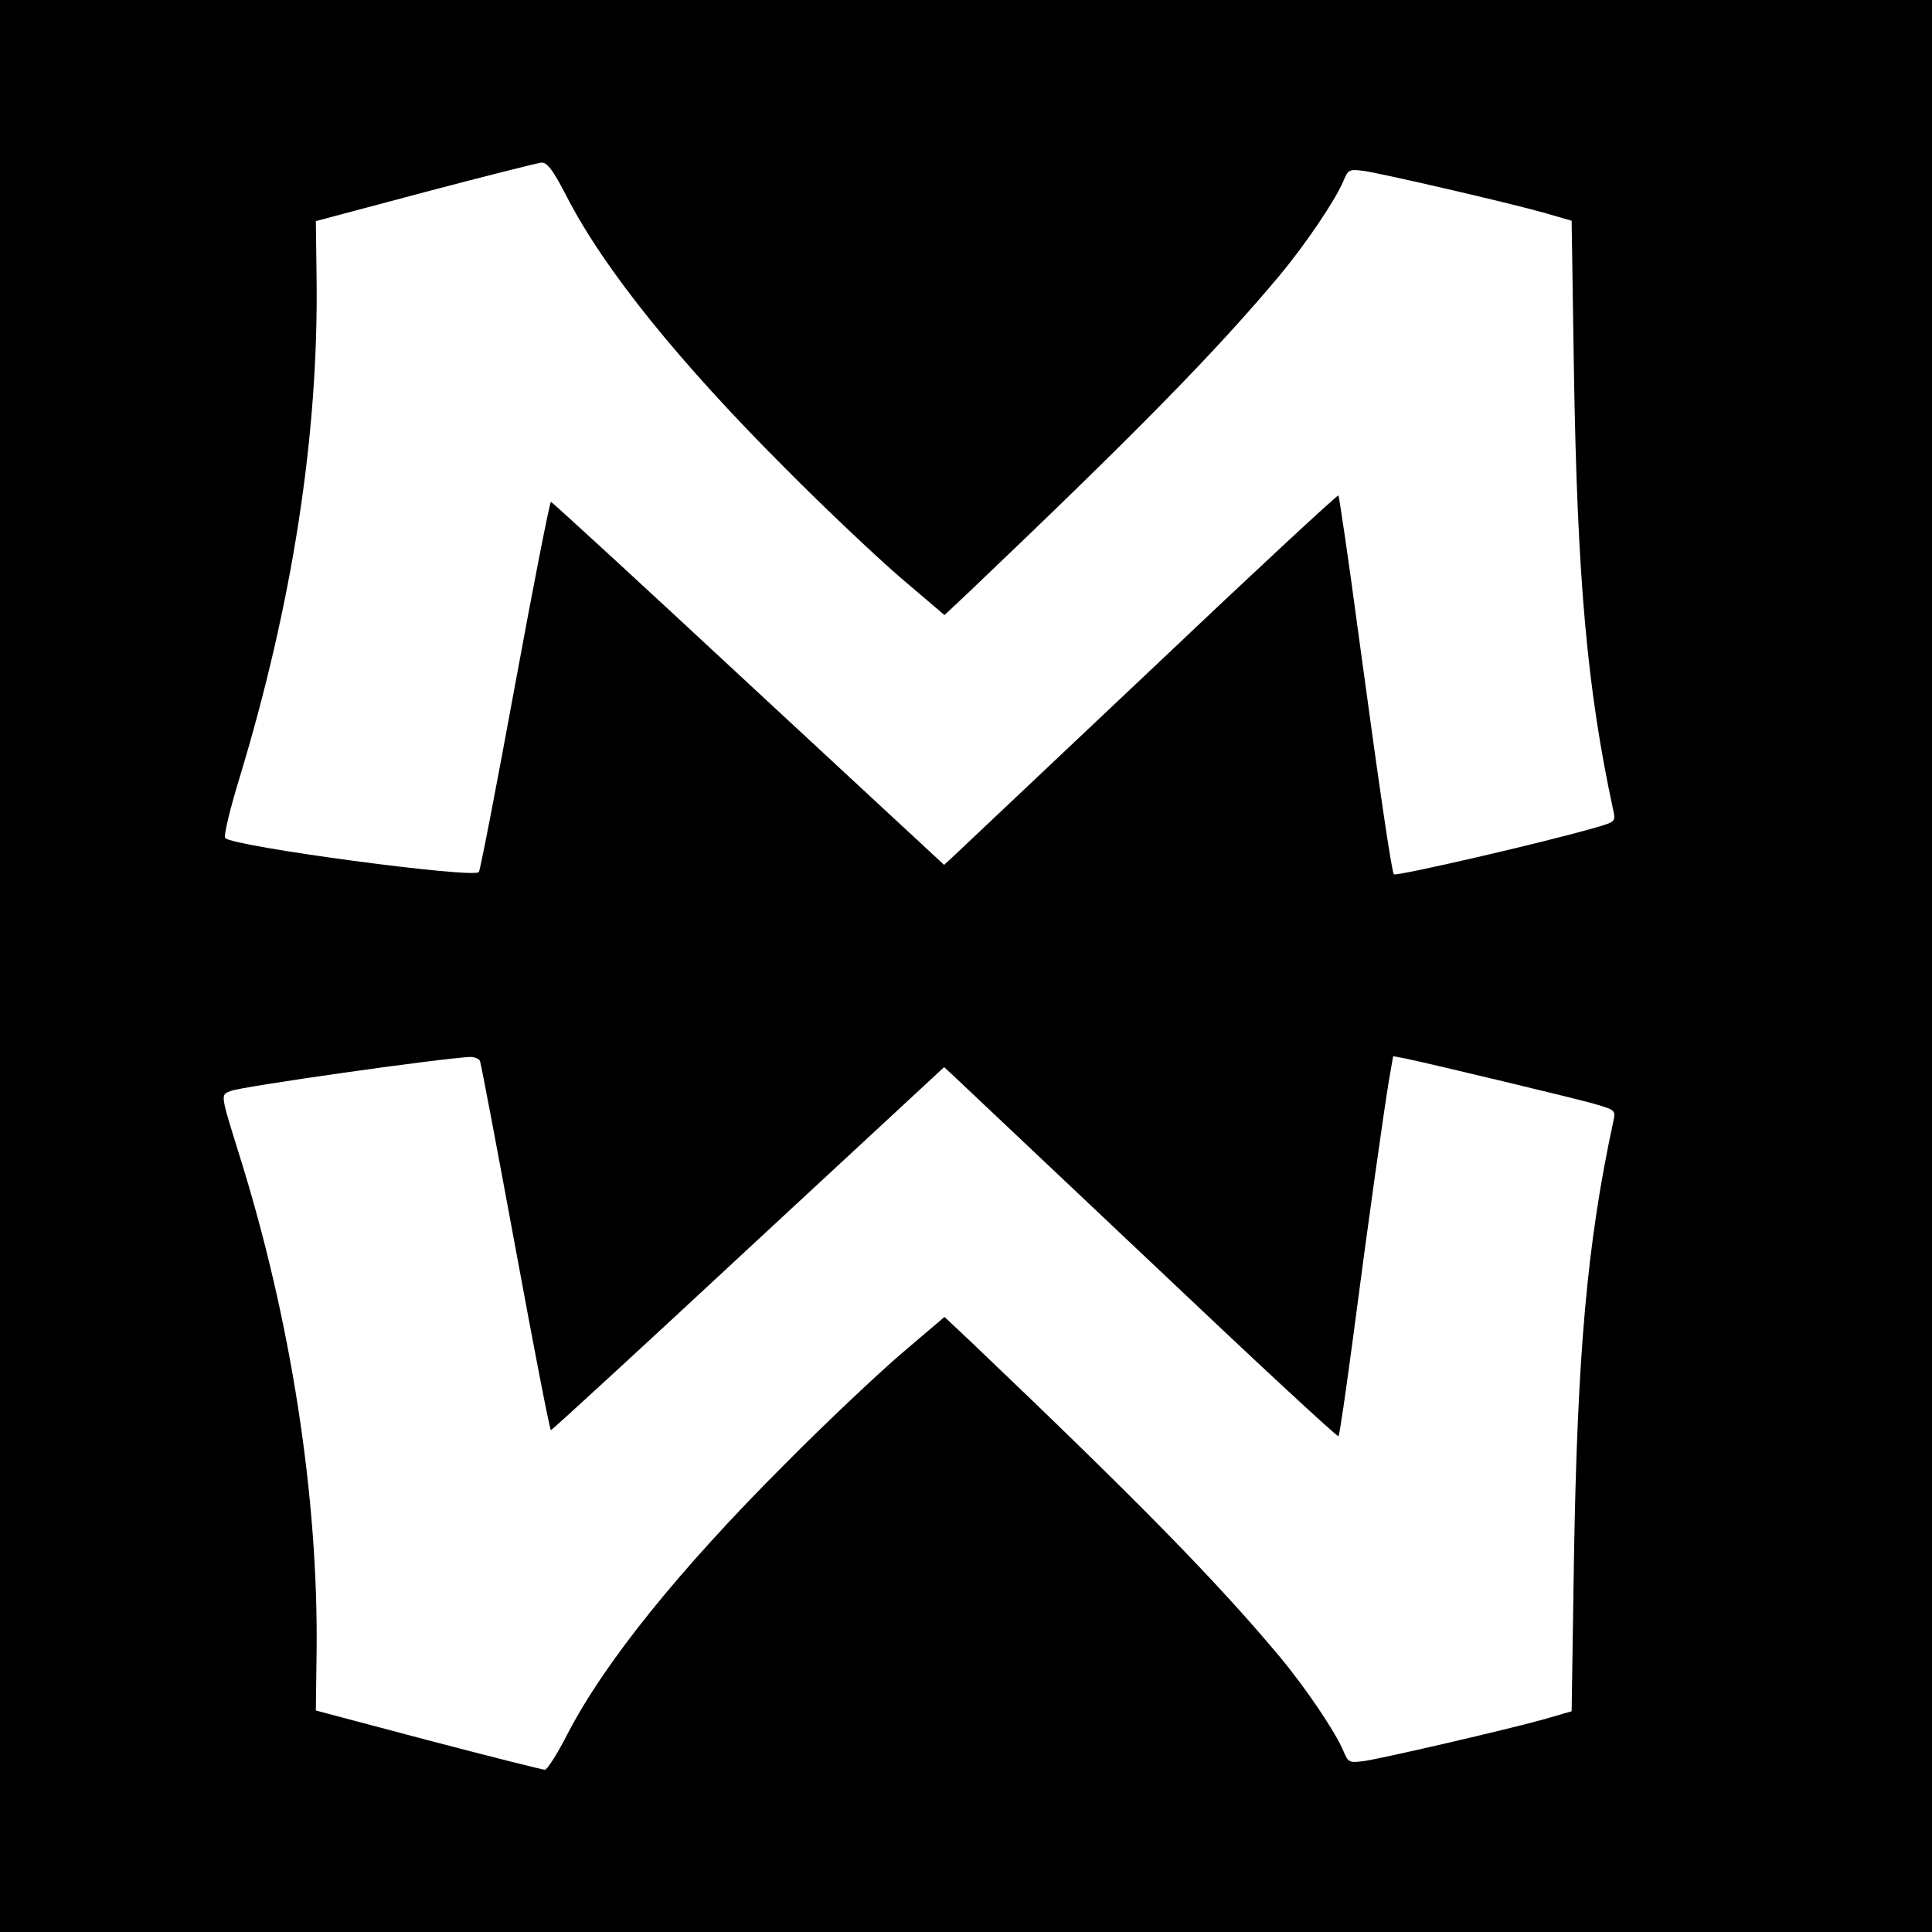 <?xml version="1.0" standalone="no"?>
<!DOCTYPE svg PUBLIC "-//W3C//DTD SVG 20010904//EN"
 "http://www.w3.org/TR/2001/REC-SVG-20010904/DTD/svg10.dtd">
<svg version="1.0" xmlns="http://www.w3.org/2000/svg"
 width="512pt" height="512pt" viewBox="0 0 512 512"
 preserveAspectRatio="xMidYMid meet">
<g transform="translate(0,512) scale(0.1,-0.1)"
fill="#000000" stroke="none">
<path d="M0 2560 l0 -2560 2560 0 2560 0 0 2560 0 2560 -2560 0 -2560 0 0
-2560z m1503 2037 c99 -192 298 -438 577 -717 107 -108 246 -239 309 -293
l114 -97 66 62 c445 424 653 636 822 838 70 84 148 200 169 250 13 31 15 32
55 27 53 -8 377 -83 474 -110 l76 -22 6 -395 c9 -556 35 -845 104 -1166 7 -31
6 -32 -46 -47 -138 -40 -529 -130 -535 -124 -6 6 -39 232 -93 630 -27 203 -52
371 -54 374 -3 2 -227 -206 -498 -463 -272 -257 -506 -478 -521 -492 l-26 -24
-519 481 c-285 265 -520 481 -523 481 -3 0 -46 -218 -95 -485 -49 -267 -92
-490 -96 -496 -11 -18 -649 67 -672 90 -5 5 12 75 37 157 141 464 210 910 205
1323 l-2 155 289 77 c159 42 298 77 309 78 15 1 31 -20 68 -92z m-231 -2289
c3 -7 45 -230 94 -495 49 -266 91 -483 94 -483 3 0 238 216 523 481 l519 481
26 -24 c15 -14 249 -235 521 -492 271 -257 495 -465 498 -462 3 2 20 121 39
263 41 314 81 596 95 681 l11 63 32 -6 c80 -17 447 -105 500 -120 58 -17 58
-17 51 -49 -69 -321 -95 -612 -104 -1166 l-6 -395 -76 -22 c-97 -27 -421 -102
-474 -110 -40 -5 -42 -4 -55 27 -21 50 -99 166 -169 250 -169 202 -377 414
-822 838 l-66 62 -114 -97 c-63 -54 -202 -185 -309 -293 -279 -279 -478 -525
-577 -717 -26 -51 -53 -93 -59 -93 -6 0 -145 35 -309 78 l-298 79 2 154 c5
411 -68 883 -205 1319 -51 164 -50 158 -22 169 31 12 552 86 634 90 12 0 24
-5 26 -11z"/>
</g>
</svg>
